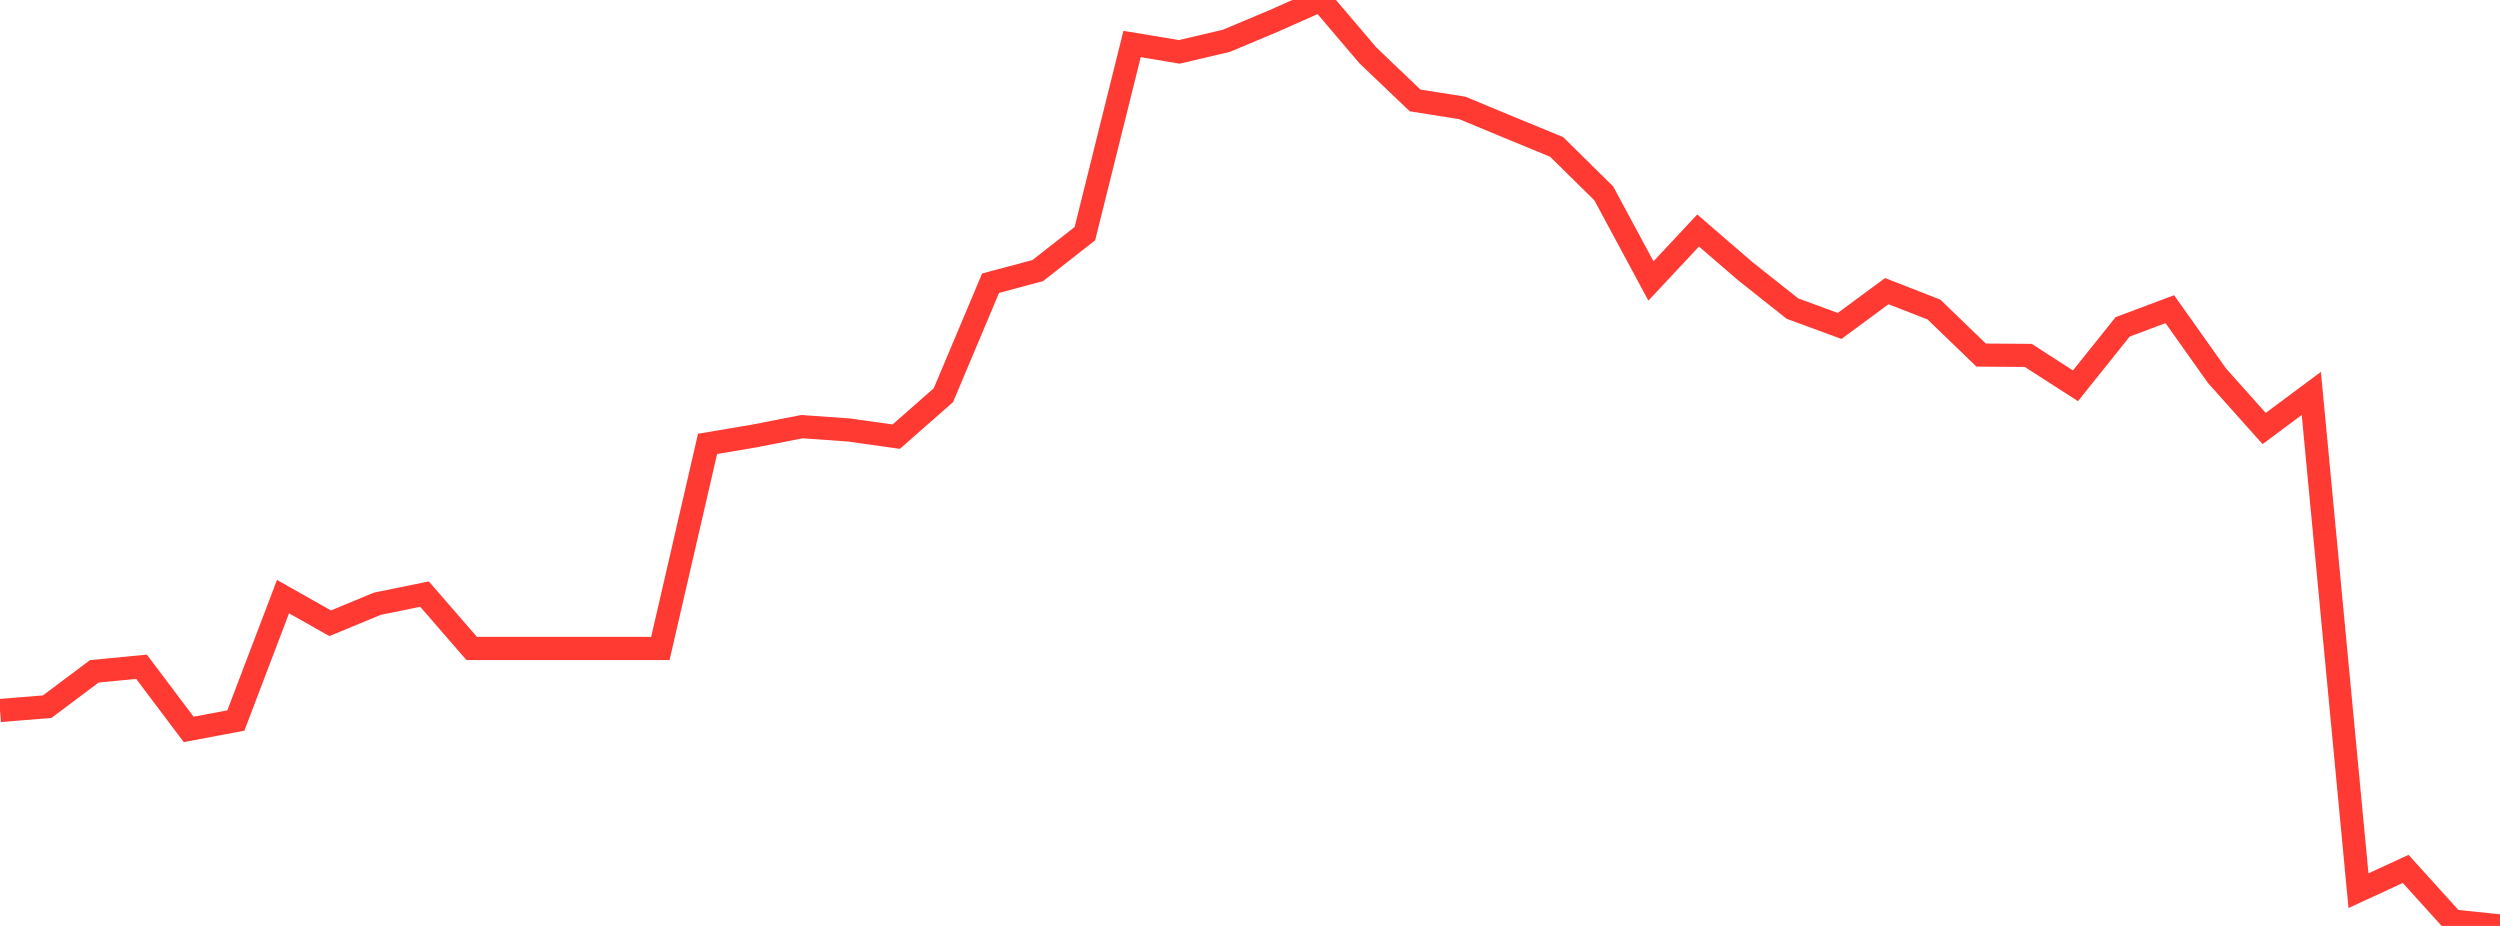 <?xml version="1.0" standalone="no"?>
<!DOCTYPE svg PUBLIC "-//W3C//DTD SVG 1.1//EN" "http://www.w3.org/Graphics/SVG/1.1/DTD/svg11.dtd">

<svg width="135" height="50" viewBox="0 0 135 50" preserveAspectRatio="none" 
  xmlns="http://www.w3.org/2000/svg"
  xmlns:xlink="http://www.w3.org/1999/xlink">


<polyline points="0.0, 38.368 2.547, 38.16 5.094, 36.251 7.642, 36.005 10.189, 39.388 12.736, 38.908 15.283, 32.218 17.83, 33.656 20.377, 32.602 22.925, 32.081 25.472, 35.017 28.019, 35.017 30.566, 35.017 33.113, 35.017 35.66, 35.017 38.208, 23.97 40.755, 23.54 43.302, 23.039 45.849, 23.22 48.396, 23.58 50.943, 21.341 53.491, 15.293 56.038, 14.613 58.585, 12.616 61.132, 2.376 63.679, 2.801 66.226, 2.203 68.774, 1.133 71.321, 0.0 73.868, 2.992 76.415, 5.424 78.962, 5.826 81.509, 6.884 84.057, 7.933 86.604, 10.443 89.151, 15.172 91.698, 12.448 94.245, 14.645 96.792, 16.664 99.34, 17.601 101.887, 15.722 104.434, 16.716 106.981, 19.174 109.528, 19.193 112.075, 20.833 114.623, 17.651 117.17, 16.696 119.717, 20.287 122.264, 23.14 124.811, 21.245 127.358, 48.097 129.906, 46.921 132.453, 49.736 135.0, 50.0" fill="none" stroke="#ff3a33" stroke-width="1.25"/>

</svg>